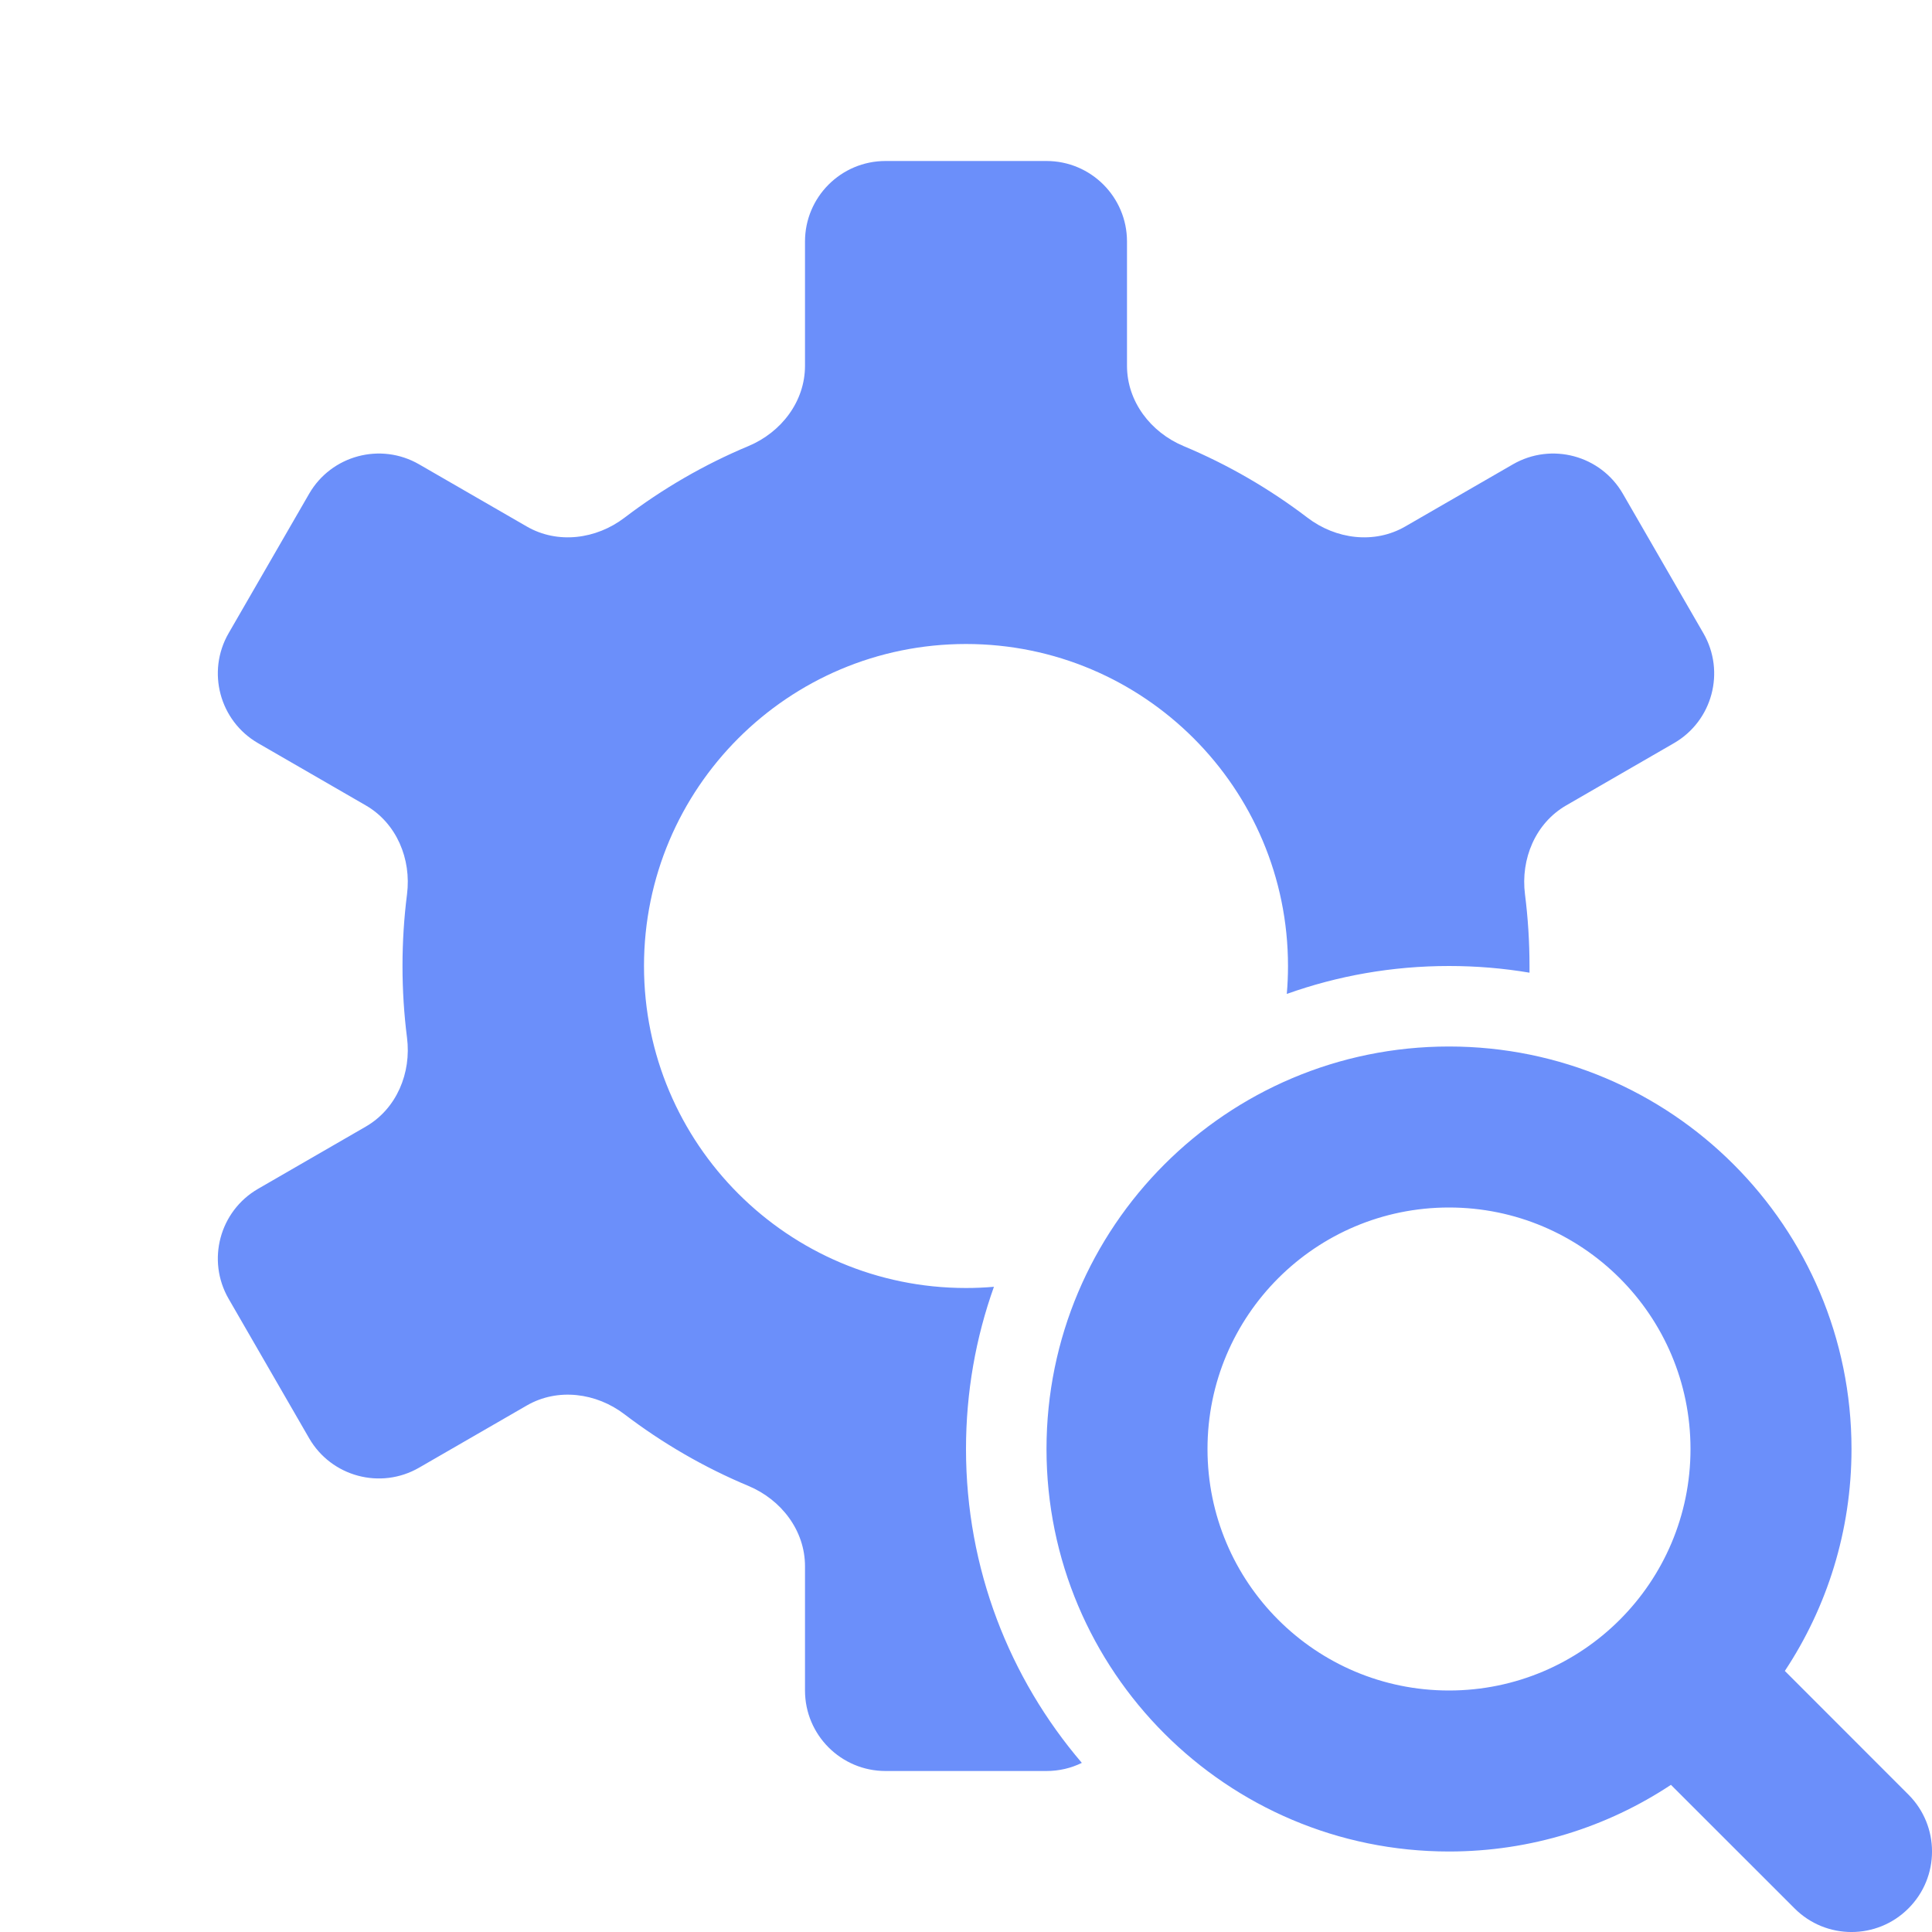 <svg width="24" height="24" viewBox="0 0 24 24" fill="none" xmlns="http://www.w3.org/2000/svg">
<g clip-path="url(#clip0_384_132)">
<path fill-rule="evenodd" clip-rule="evenodd" d="M14 3C14 2.448 13.552 2 13 2H11C10.448 2 10 2.448 10 3V4.544C10 4.987 9.706 5.37 9.298 5.541C8.745 5.772 8.228 6.073 7.758 6.431C7.407 6.699 6.928 6.762 6.545 6.541L5.206 5.768C4.728 5.492 4.116 5.656 3.84 6.134L2.84 7.866C2.564 8.344 2.728 8.956 3.206 9.232L4.544 10.005C4.927 10.226 5.112 10.671 5.056 11.11C5.019 11.401 5 11.698 5 12C5 12.302 5.019 12.599 5.056 12.89C5.112 13.329 4.927 13.774 4.544 13.995L3.206 14.768C2.728 15.044 2.564 15.656 2.84 16.134L3.84 17.866C4.116 18.344 4.728 18.508 5.206 18.232L6.545 17.459C6.928 17.238 7.407 17.301 7.758 17.569C8.228 17.927 8.745 18.228 9.298 18.459C9.706 18.63 10 19.013 10 19.456V21C10 21.552 10.448 22 11 22H13C13.158 22 13.307 21.964 13.439 21.899C12.542 20.85 12 19.488 12 18C12 17.293 12.122 16.615 12.347 15.985C12.232 15.995 12.117 16 12 16C9.791 16 8 14.209 8 12C8 9.791 9.791 8 12 8C14.209 8 16 9.791 16 12C16 12.117 15.995 12.232 15.985 12.347C16.615 12.122 17.293 12 18 12C18.34 12 18.674 12.028 19 12.083C19 12.055 19 12.028 19 12C19 11.698 18.981 11.401 18.944 11.11C18.888 10.671 19.073 10.226 19.456 10.005L20.794 9.232C21.273 8.956 21.436 8.344 21.16 7.866L20.16 6.134C19.884 5.656 19.273 5.492 18.794 5.768L17.455 6.541C17.072 6.762 16.593 6.699 16.242 6.431C15.772 6.073 15.255 5.772 14.702 5.541C14.294 5.37 14 4.987 14 4.544V3ZM18 21C19.657 21 21 19.657 21 18C21 16.343 19.657 15 18 15C16.343 15 15 16.343 15 18C15 19.657 16.343 21 18 21ZM22.172 20.757C22.695 19.967 23 19.019 23 18C23 15.239 20.761 13 18 13C15.239 13 13 15.239 13 18C13 20.761 15.239 23 18 23C19.019 23 19.967 22.695 20.757 22.172L22.293 23.707C22.683 24.098 23.317 24.098 23.707 23.707C24.098 23.317 24.098 22.683 23.707 22.293L22.172 20.757Z" fill="#6B8FFA"/>
</g>
<defs>
<clipPath id="clip0_384_132">
<rect width="24" height="24" fill="white"/>
</clipPath>
</defs>
</svg>
